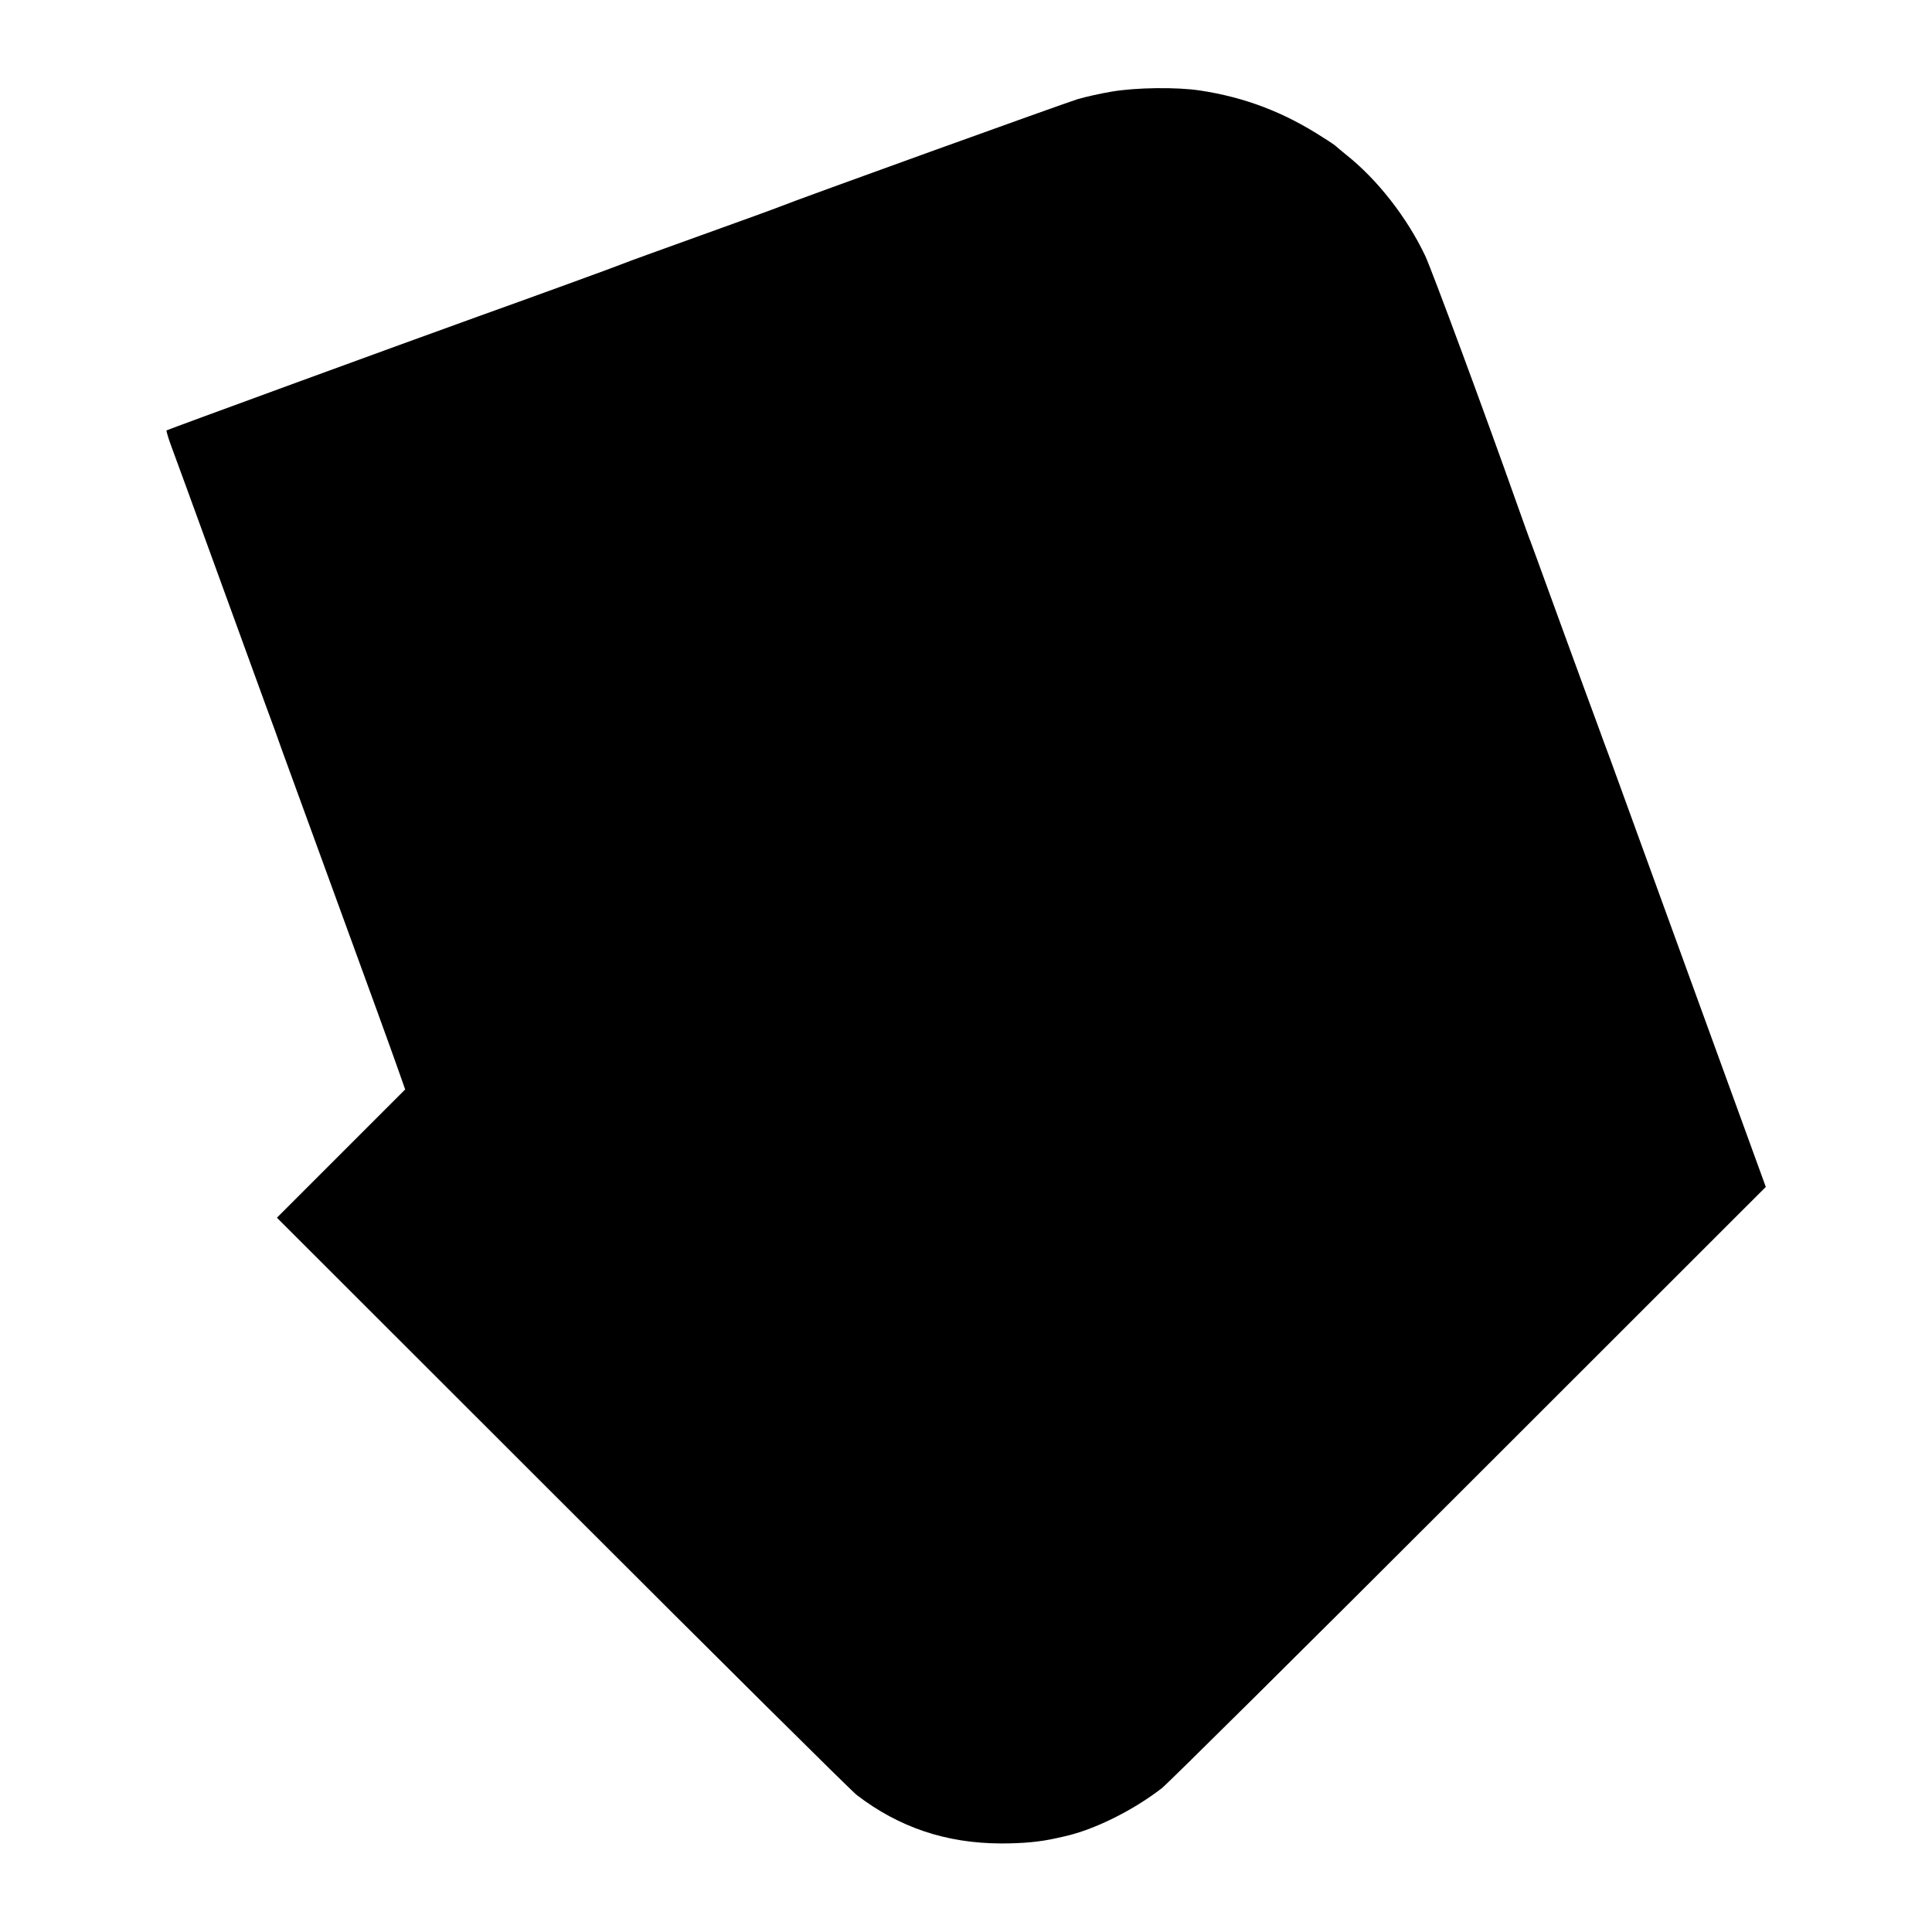 <?xml version="1.0" standalone="no"?>
<!DOCTYPE svg PUBLIC "-//W3C//DTD SVG 20010904//EN"
 "http://www.w3.org/TR/2001/REC-SVG-20010904/DTD/svg10.dtd">
<svg version="1.0" xmlns="http://www.w3.org/2000/svg"
 width="1080pt" height="1080pt" viewBox="0 0 1080 1080"
 preserveAspectRatio="xMidYMid meet">
<g transform="translate(0,1080) scale(0.1,-0.1)"
fill="#000000" stroke="none">
<path d="M6215 10288 c-60 -10 -146 -29 -190 -42 -70 -21 -1573 -563 -1665
-601 -19 -8 -217 -80 -440 -160 -223 -80 -421 -152 -440 -160 -30 -13 -500
-184 -810 -295 -384 -138 -1735 -632 -1739 -636 -2 -2 9 -41 26 -87 17 -45
124 -338 238 -652 114 -313 241 -662 282 -775 42 -113 86 -234 98 -270 13 -36
152 -418 310 -850 158 -432 308 -845 333 -917 l47 -133 -358 -358 -359 -359
1593 -1592 c876 -876 1618 -1612 1648 -1635 237 -182 501 -270 806 -271 127 0
220 9 313 30 12 3 32 7 44 10 163 36 380 143 543 269 33 26 806 792 1718 1704
l1658 1657 -422 1160 c-232 638 -434 1194 -449 1235 -16 41 -47 127 -70 190
-23 63 -55 149 -70 190 -32 88 -231 631 -270 740 -15 41 -30 82 -33 90 -4 8
-38 103 -76 210 -182 515 -478 1314 -514 1390 -102 215 -268 427 -442 565 -27
22 -52 43 -55 46 -3 4 -36 27 -75 51 -218 141 -436 224 -686 262 -131 20 -358
17 -494 -6z"/>
</g>
</svg>
